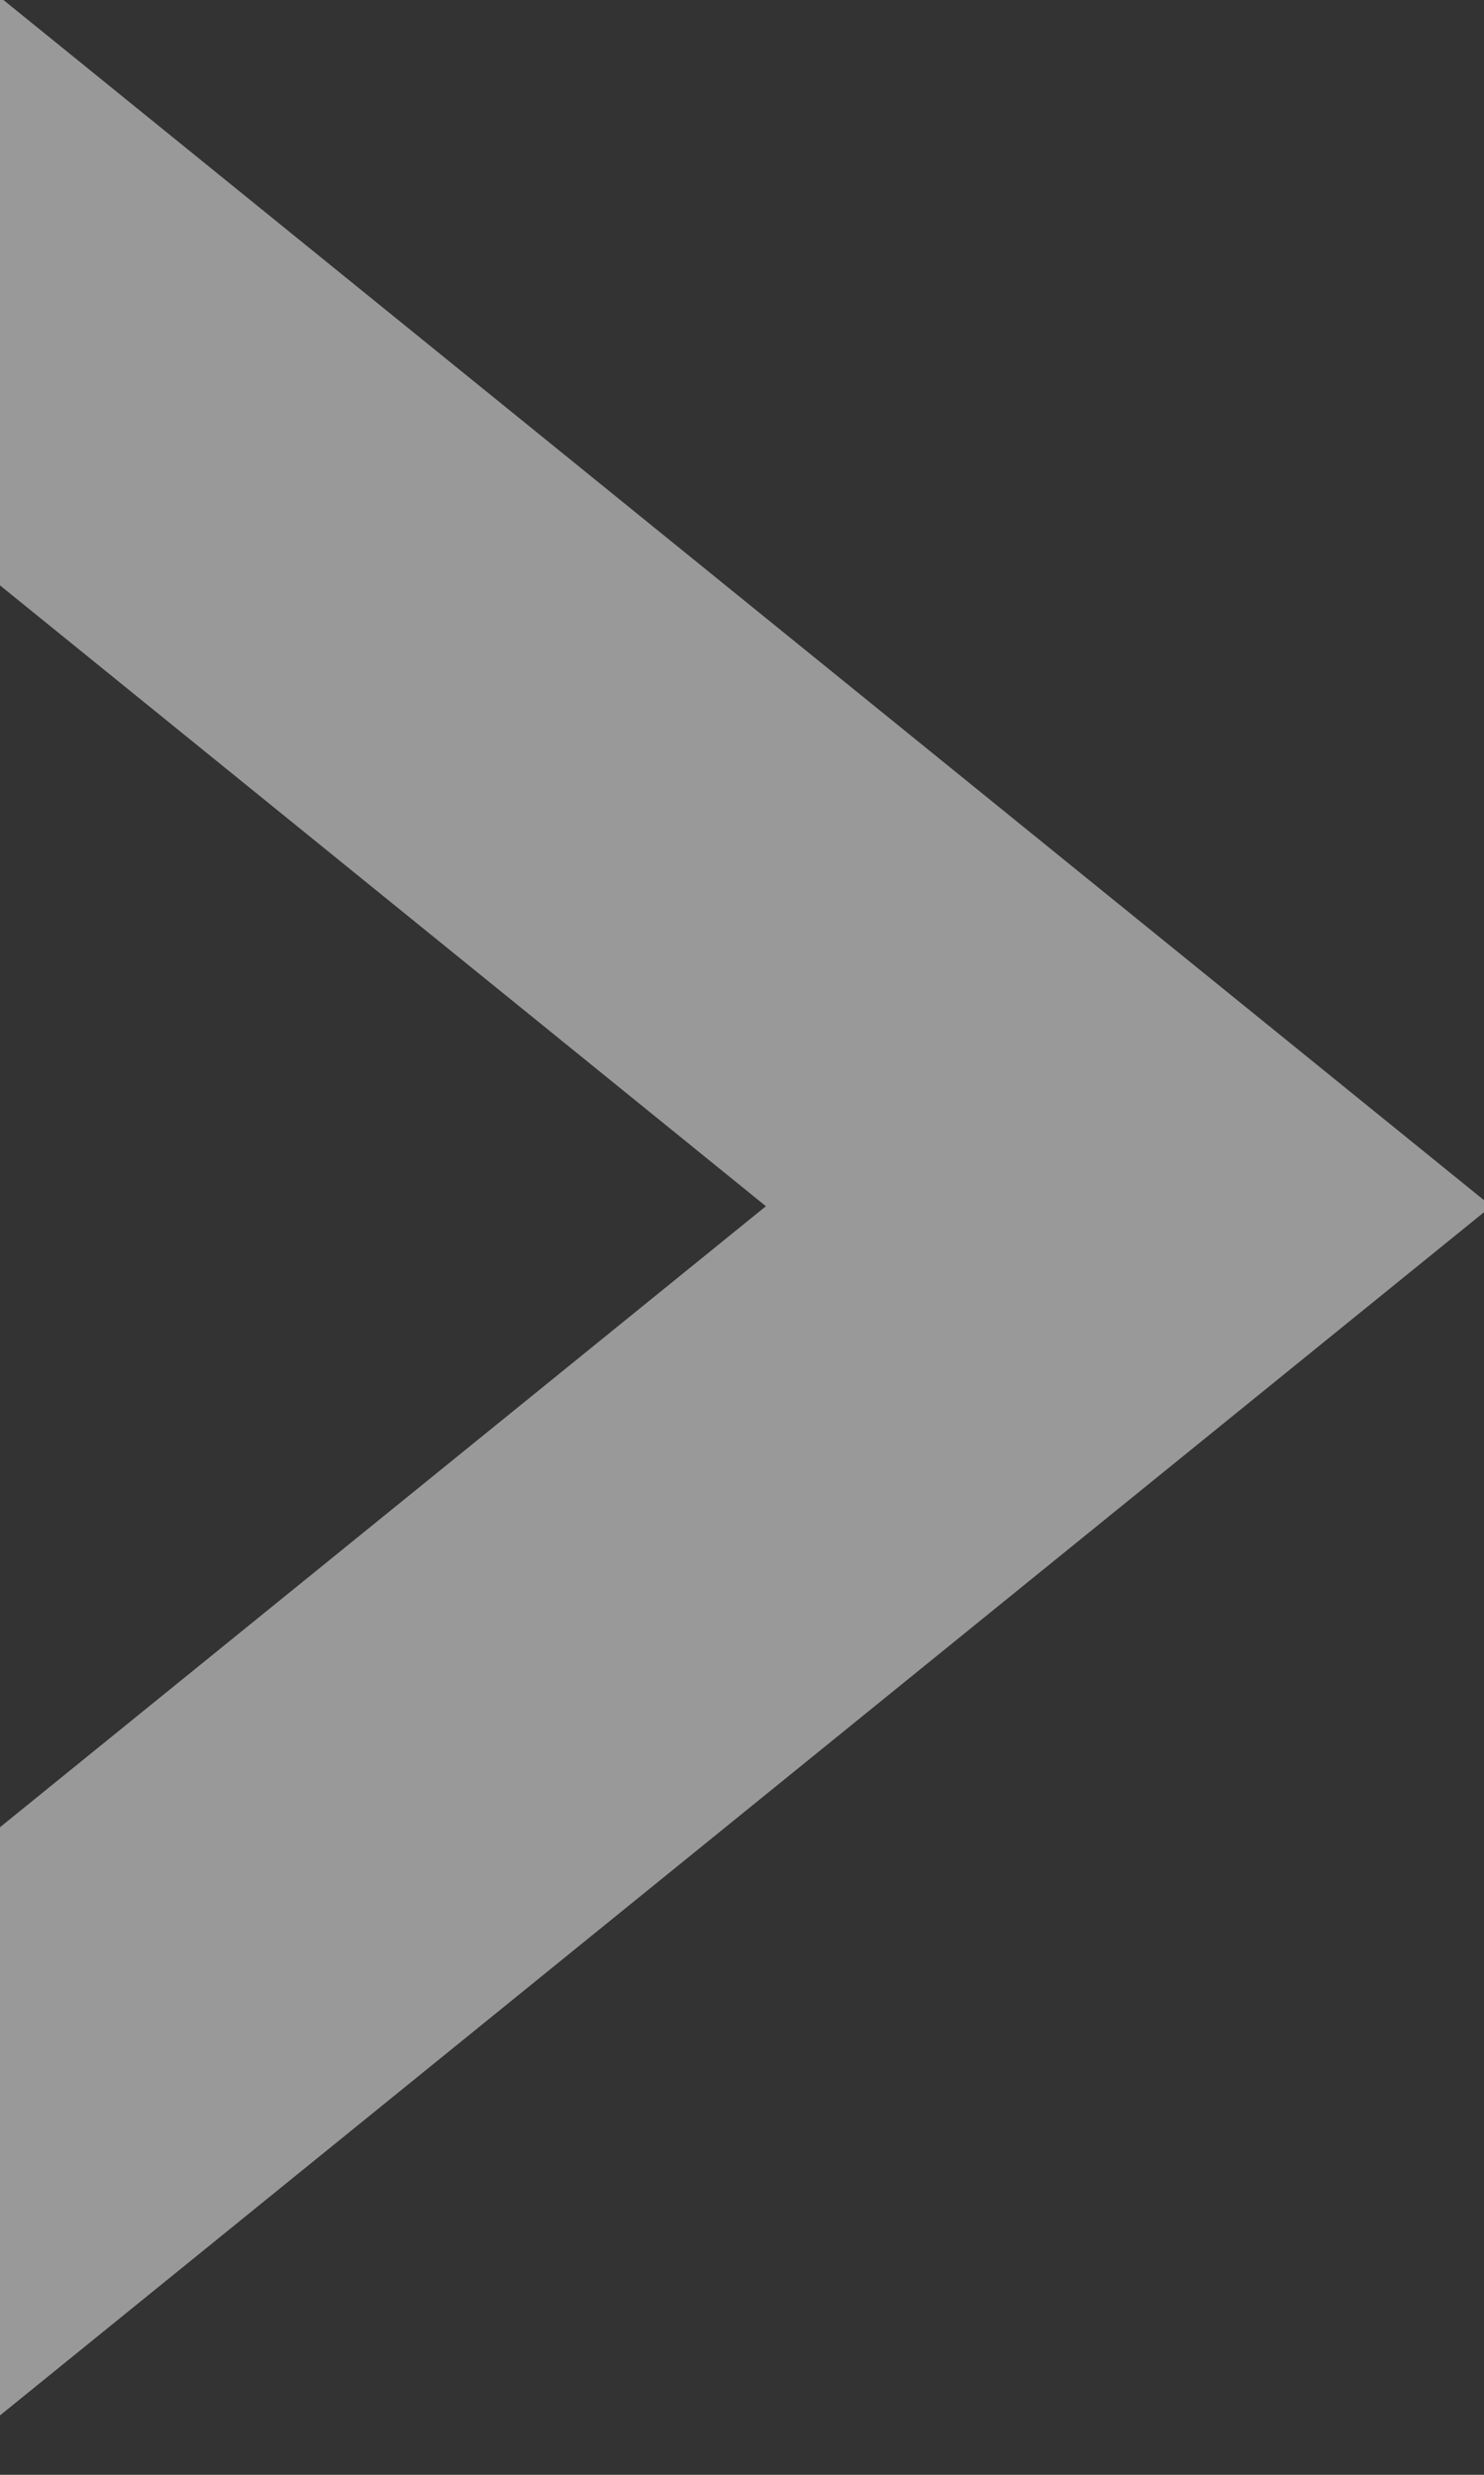 <svg xmlns="http://www.w3.org/2000/svg" width="18" height="30" viewBox="0 0 18 30"><rect x="0" y="0" width="18" height="30" fill="#333333" stroke="none"/><g><g opacity=".5"><path fill="#fff" d="M18.09 14.622L0-.034v7.13l9.29 7.526L0 22.15v7.13z"/></g></g></svg>